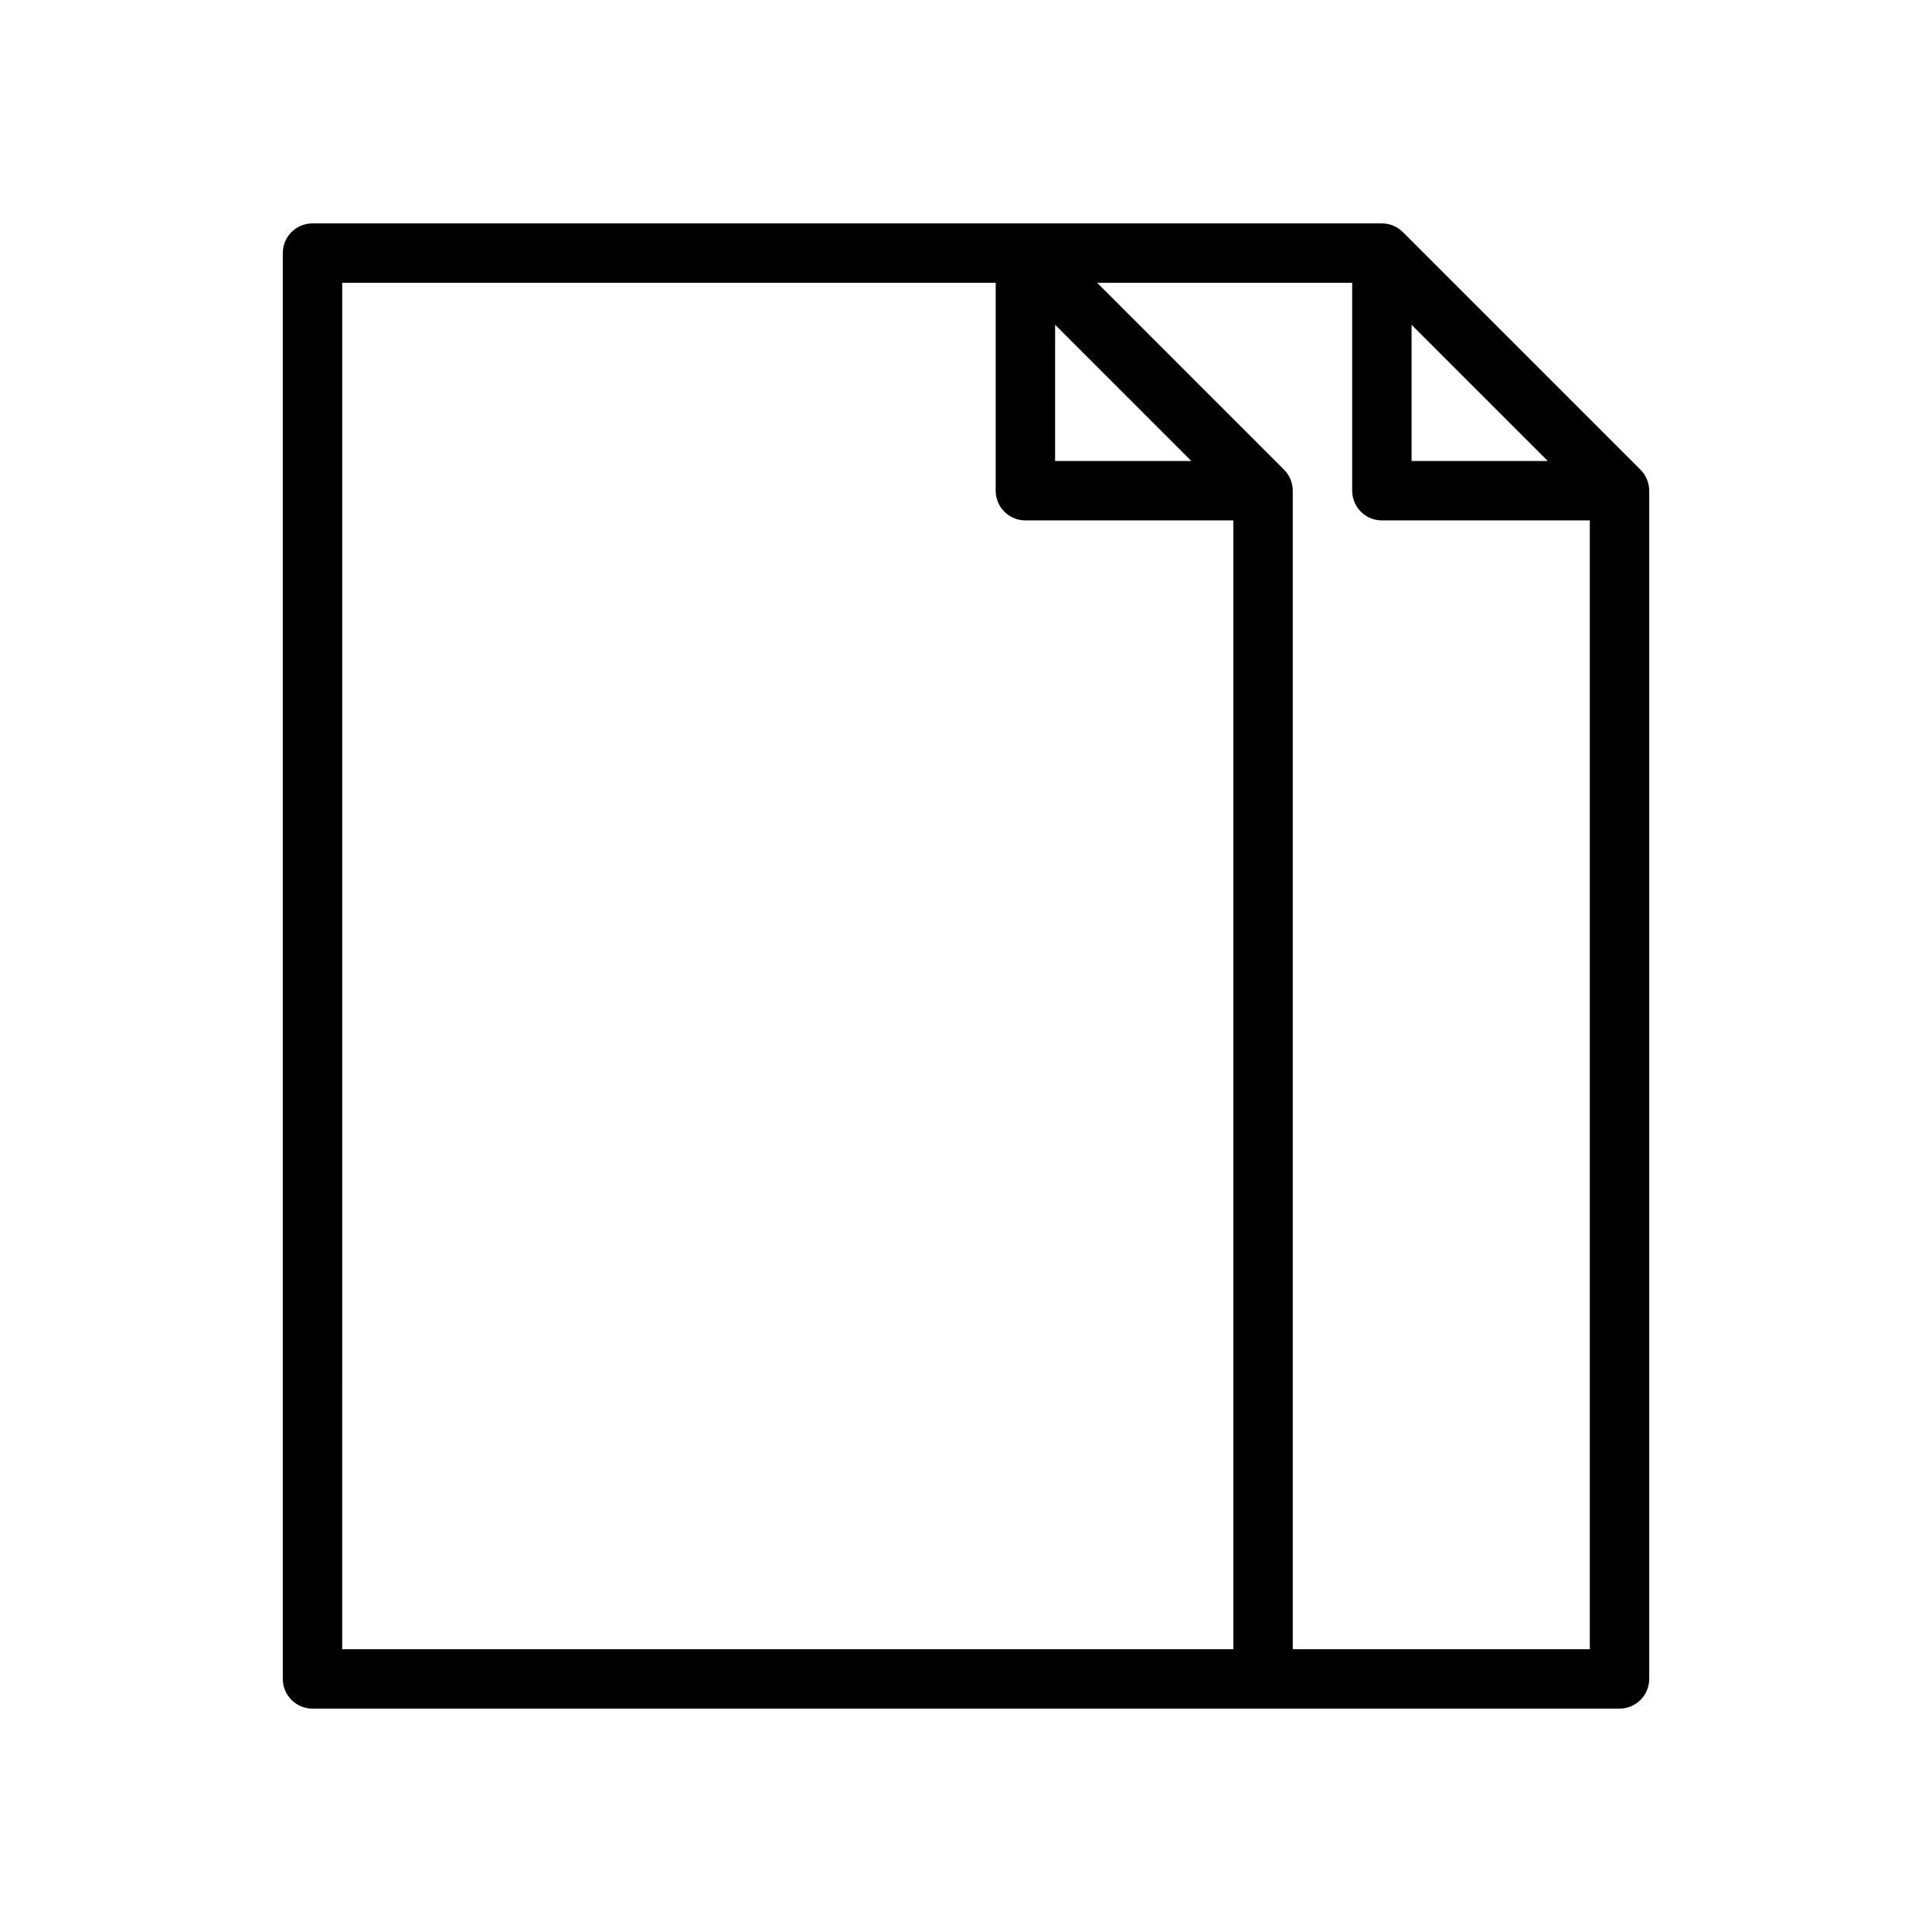 <?xml version="1.0" encoding="UTF-8"?>
<!-- Uploaded to: ICON Repo, www.iconrepo.com, Generator: ICON Repo Mixer Tools -->
<svg fill="#000000" width="800px" height="800px" version="1.1" viewBox="144 144 512 512" xmlns="http://www.w3.org/2000/svg">
 <path d="m578.75 268.48-0.004-0.004-62.973-62.969v-0.004c-1.48-1.473-3.481-2.301-5.566-2.305h-283.39c-4.348 0-7.871 3.523-7.871 7.871v377.86c0 2.09 0.828 4.09 2.305 5.566 1.477 1.477 3.481 2.309 5.566 2.309h346.37c2.086 0 4.09-0.832 5.566-2.309 1.477-1.477 2.305-3.477 2.305-5.566v-314.88c-0.008-2.086-0.836-4.086-2.305-5.566zm-60.672-38.406 36.102 36.102h-36.102zm-283.39-11.133h173.18v55.105c0 2.086 0.828 4.09 2.305 5.566 1.477 1.477 3.481 2.305 5.566 2.305h55.105v299.14h-236.16zm188.93 11.133 36.098 36.102h-36.102zm141.7 350.98h-78.723v-307.01c-0.004-2.086-0.836-4.086-2.305-5.566l-49.539-49.539h67.59v55.105c0 2.086 0.828 4.09 2.305 5.566 1.477 1.477 3.477 2.305 5.566 2.305h55.105z"/>
</svg>